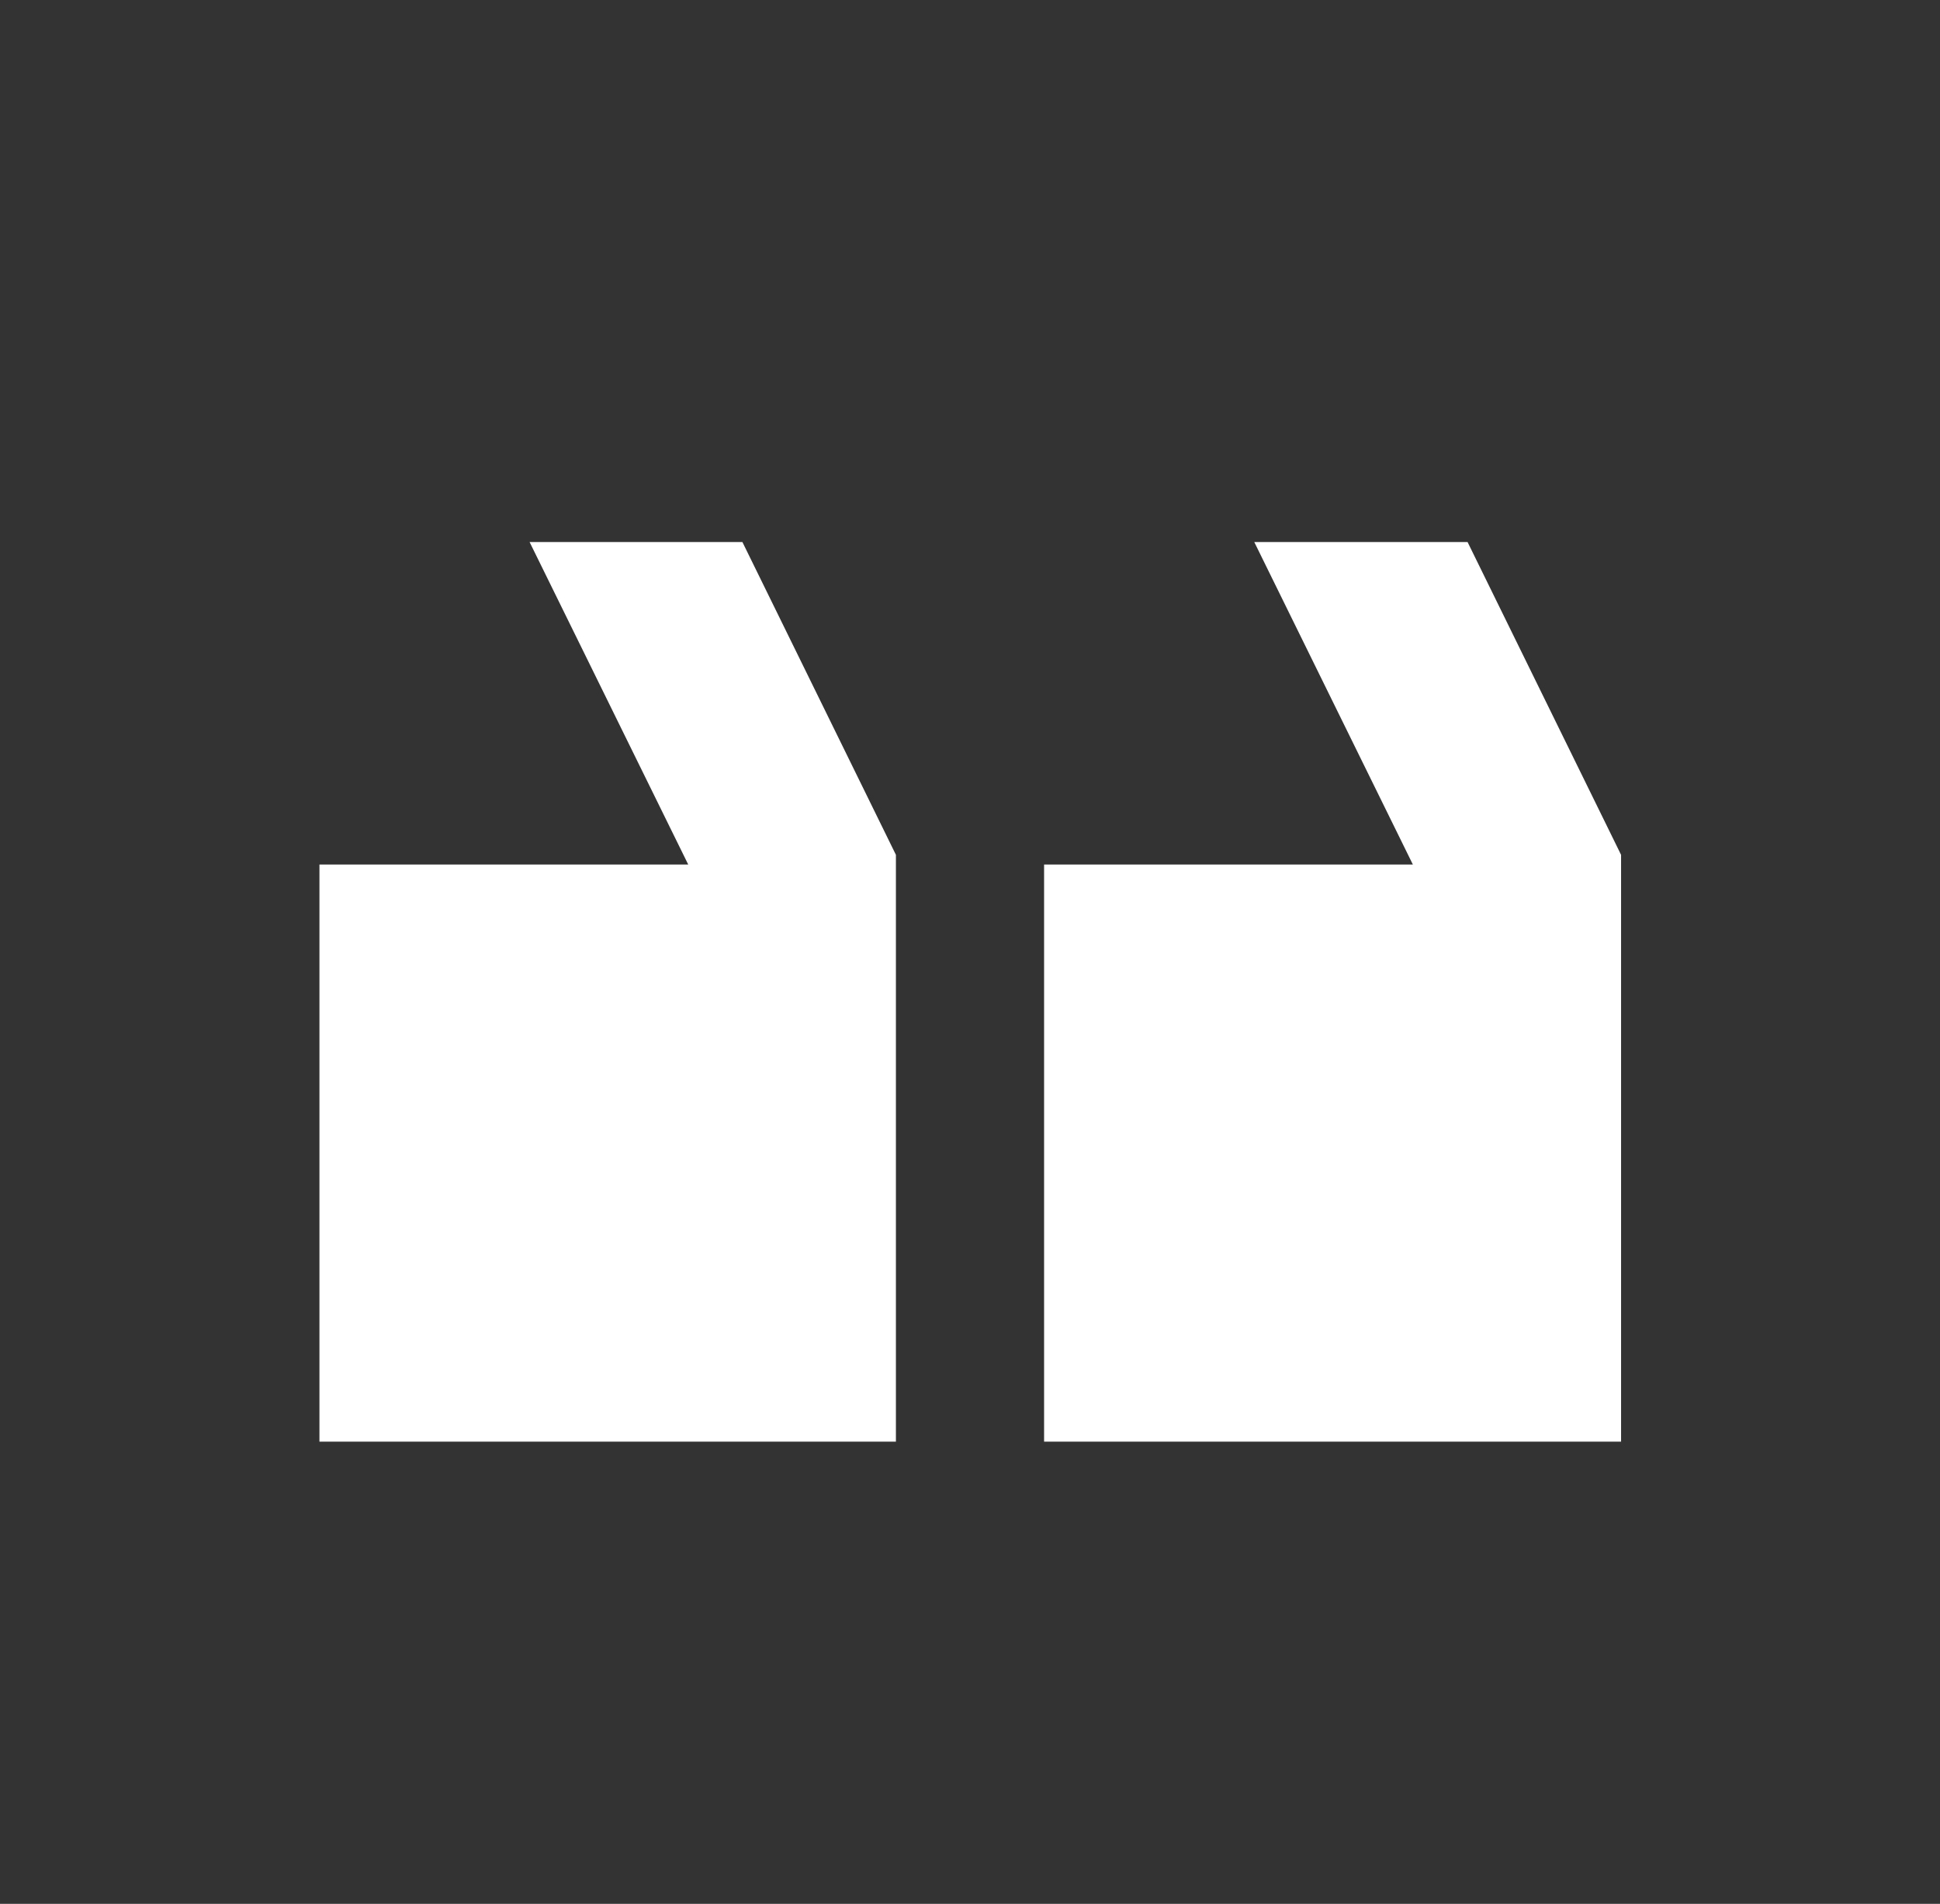 <svg width="53" height="52" viewBox="0 0 53 52" fill="none" xmlns="http://www.w3.org/2000/svg">
<rect x="0" y="0" width="53" height="52" fill="#333333" stroke="none"/>
<mask id="mask0_2003_23327" style="mask-type:alpha" maskUnits="userSpaceOnUse" x="0" y="0" width="53" height="52">
<rect width="52" height="52" transform="matrix(1 0 0 -1 0.5 52)" fill="#D9D9D9"/>
</mask>
<g mask="url(#mask0_2003_23327)">
<path d="M34.266 14.804L38.599 23.613H28.524V39.376H44.287V23.348L40.093 14.804H34.266ZM14.468 14.804L18.802 23.613H8.727V39.376H24.476V23.348L20.282 14.804H14.468Z" fill="white"/>
</g>
</svg>
